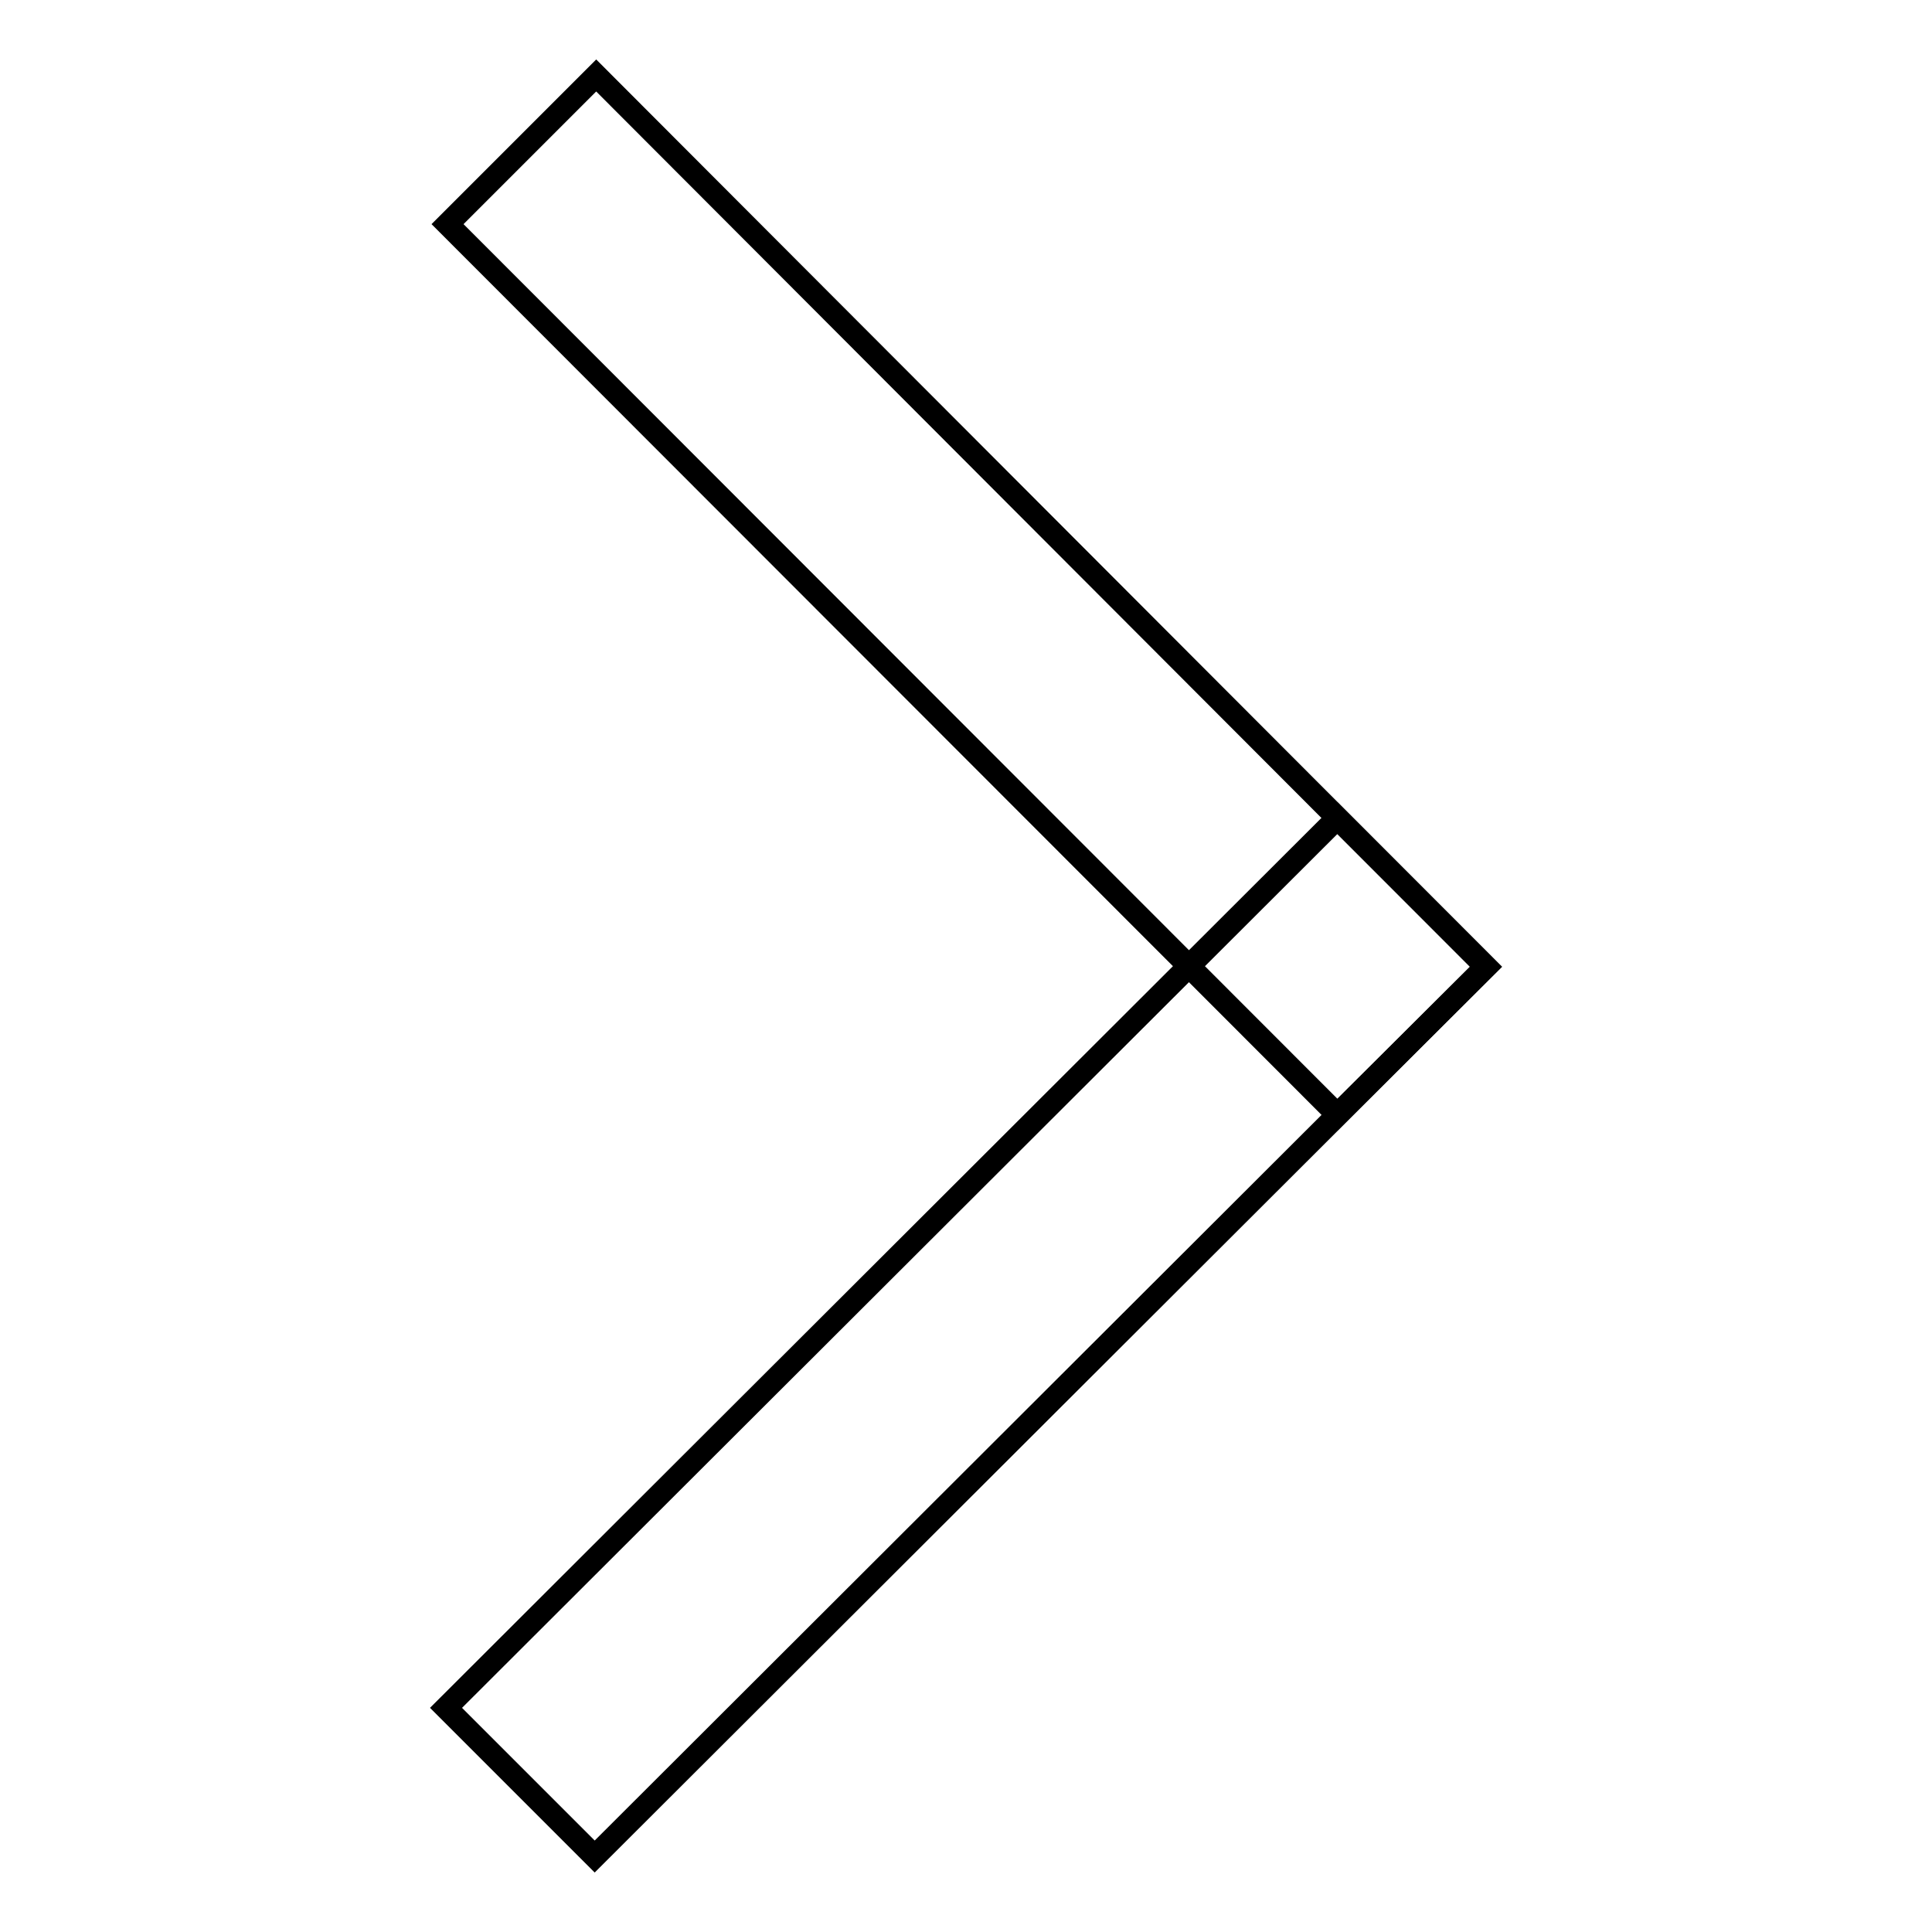 <?xml version="1.0" encoding="utf-8"?>
<!-- Svg Vector Icons : http://www.onlinewebfonts.com/icon -->
<!DOCTYPE svg PUBLIC "-//W3C//DTD SVG 1.1//EN" "http://www.w3.org/Graphics/SVG/1.1/DTD/svg11.dtd">
<svg version="1.1" xmlns="http://www.w3.org/2000/svg" xmlns:xlink="http://www.w3.org/1999/xlink" x="0px" y="0px" viewBox="0 0 256 256" enable-background="new 0 0 256 256" xml:space="preserve">
<g><g><path stroke-width="3" fill-opacity="0" stroke="#000000"  d="M79,10l117.9,118.1l-19.7,19.6L59.3,29.7L79,10z"/><path stroke-width="3" fill-opacity="0" stroke="#000000"  d="M177.2,108.4l19.7,19.7L78.8,246l-19.7-19.7L177.2,108.4z"/></g></g>
</svg>